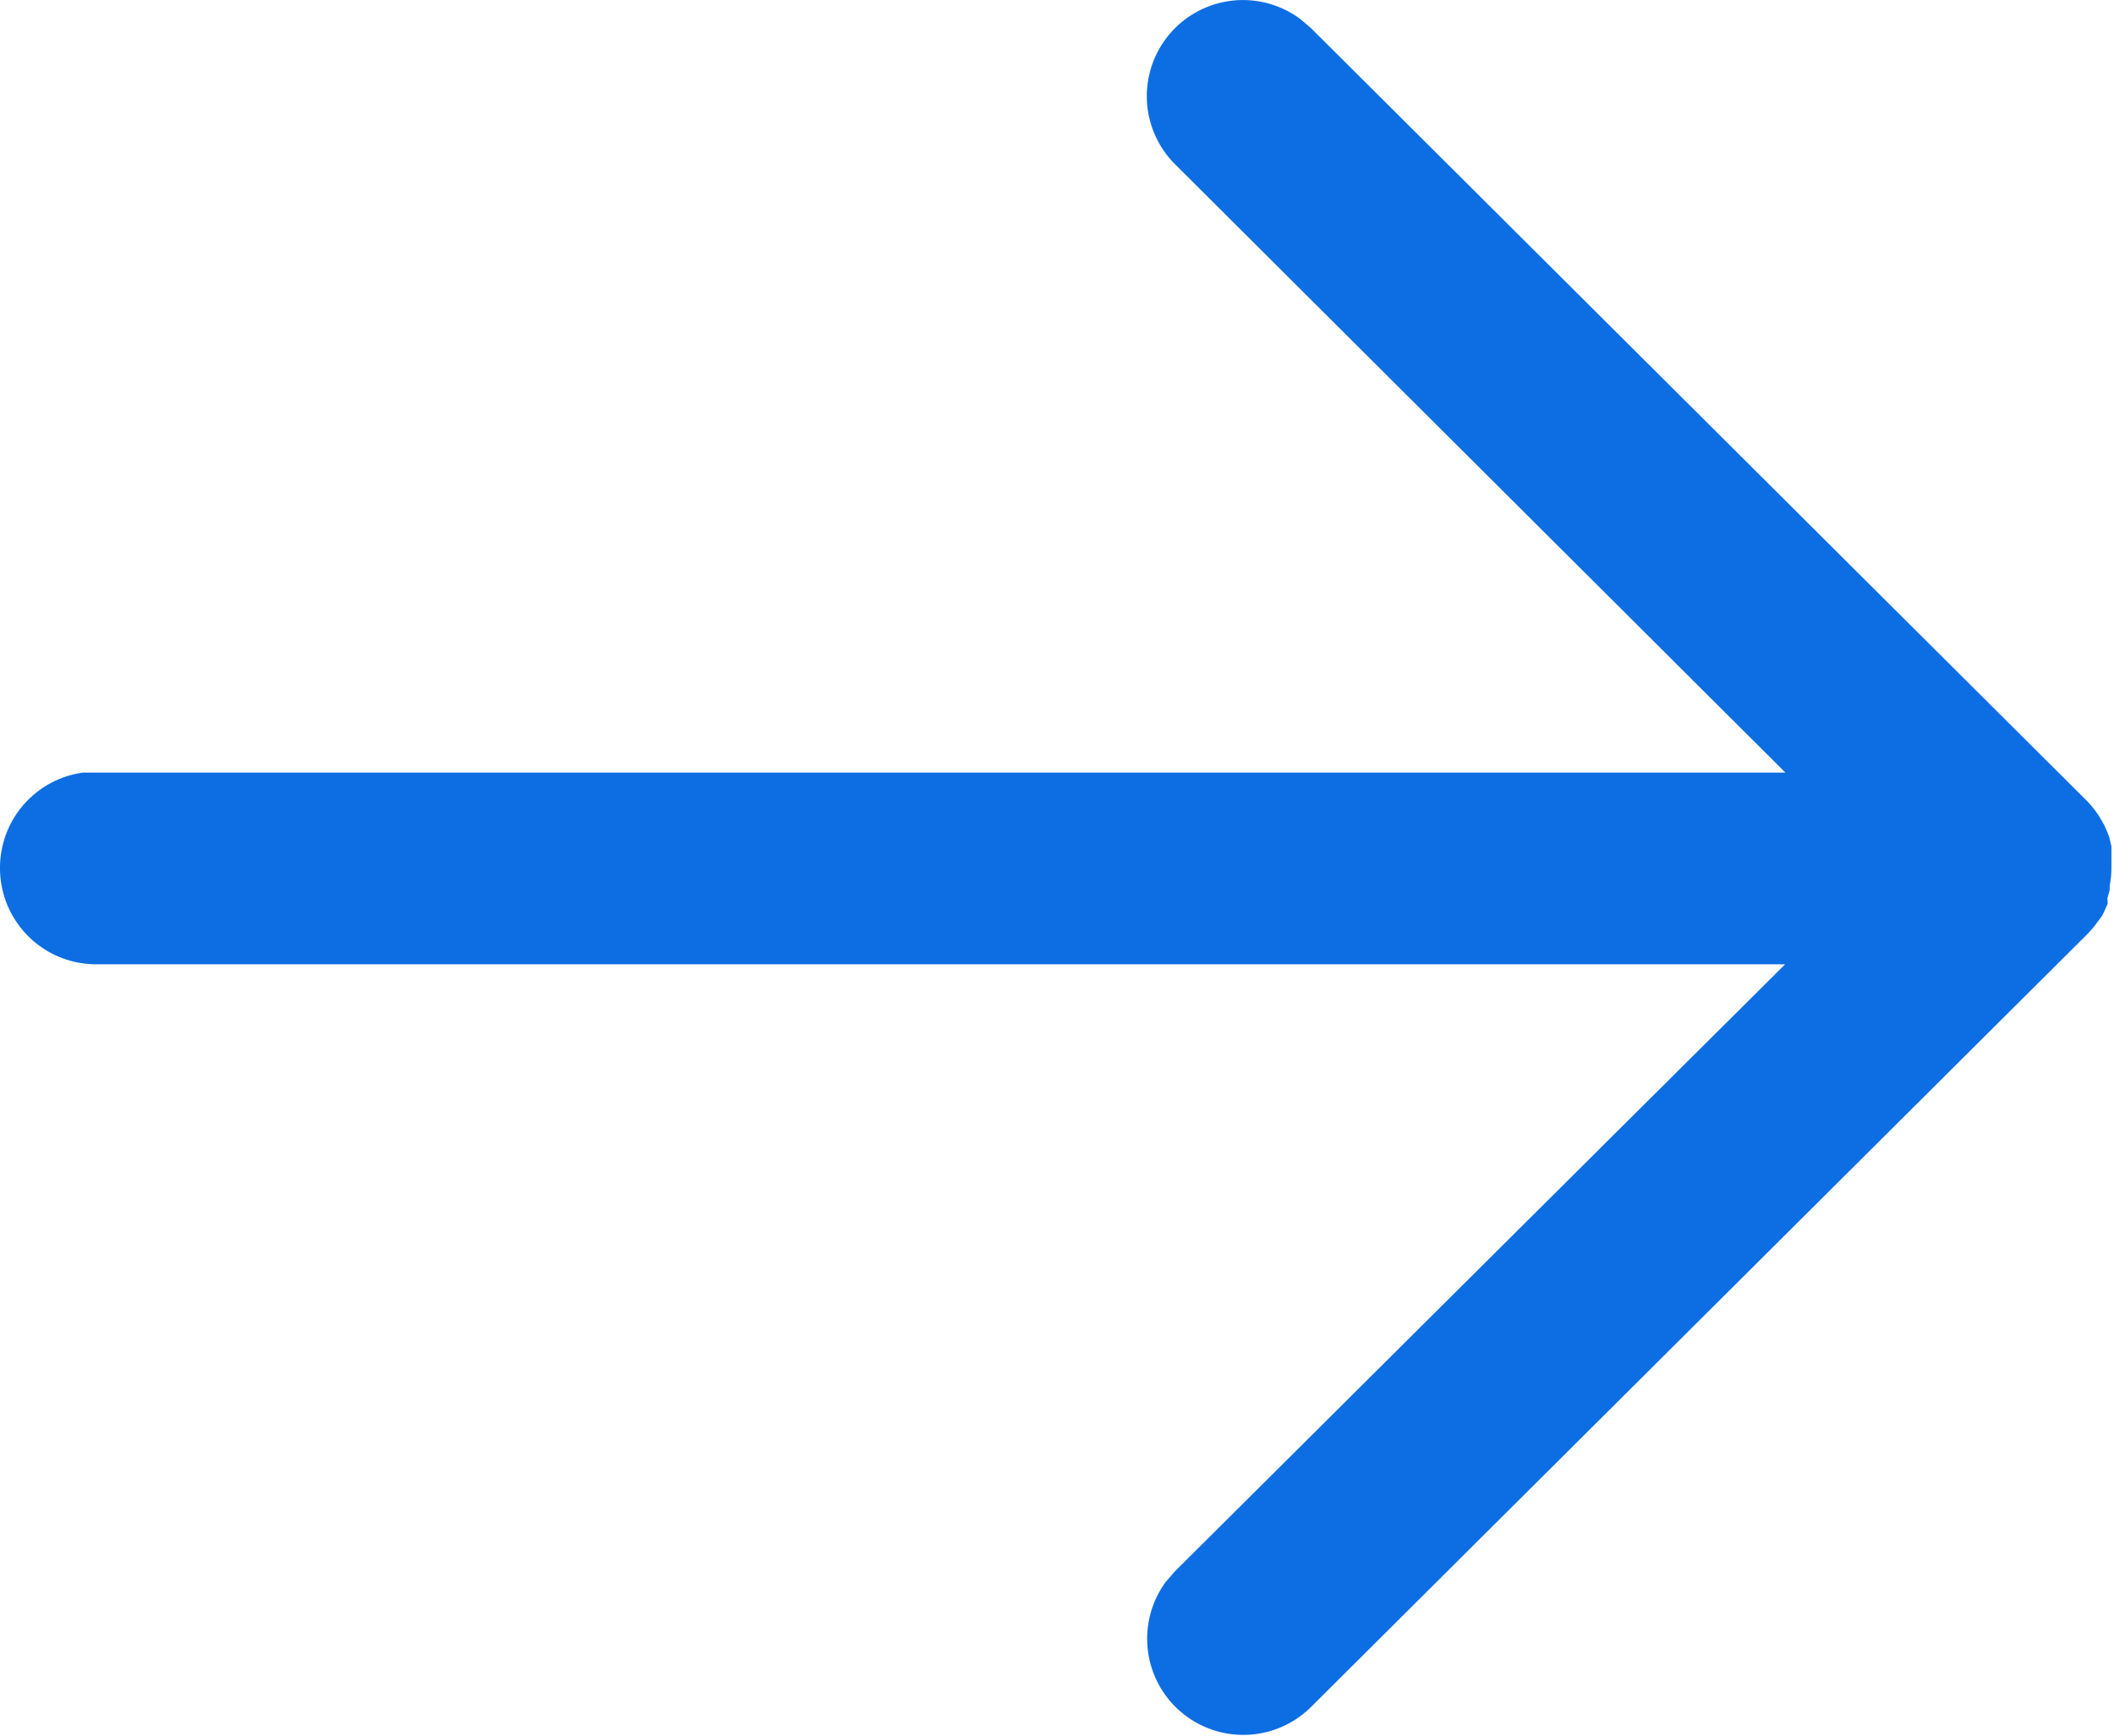 <svg xmlns="http://www.w3.org/2000/svg" width="7.366" height="6.049" viewBox="0 0 7.366 6.049">
  <g id="Iconly_Light-Outline_Arrow---Right" data-name="Iconly/Light-Outline/Arrow---Right" transform="translate(-4 -4.951)">
    <g id="Arrow---Right" transform="translate(4 11) rotate(-90)">
      <path id="Combined-Shape" d="M3.025,0a.335.335,0,0,1,.332.289l0,.045V6.221L5.477,4.094a.335.335,0,0,1,.507.435l-.032.038-2.689,2.7a.335.335,0,0,1-.055.045l-.018.011-.016.009-.025.011-.019.007L3.1,7.357l-.018,0-.027,0-.021,0H2.992l.033,0a.336.336,0,0,1-.062-.006l-.015,0-.029-.008L2.9,7.344l-.029-.013-.014-.007L2.84,7.311,2.825,7.3l0,0a.335.335,0,0,1-.033-.029h0L.1,4.567a.335.335,0,0,1,.437-.505l.037.032L2.689,6.22V.335A.335.335,0,0,1,3.025,0Z" transform="translate(0)" fill="#0d6ee3"/>
    </g>
  </g>
</svg>
